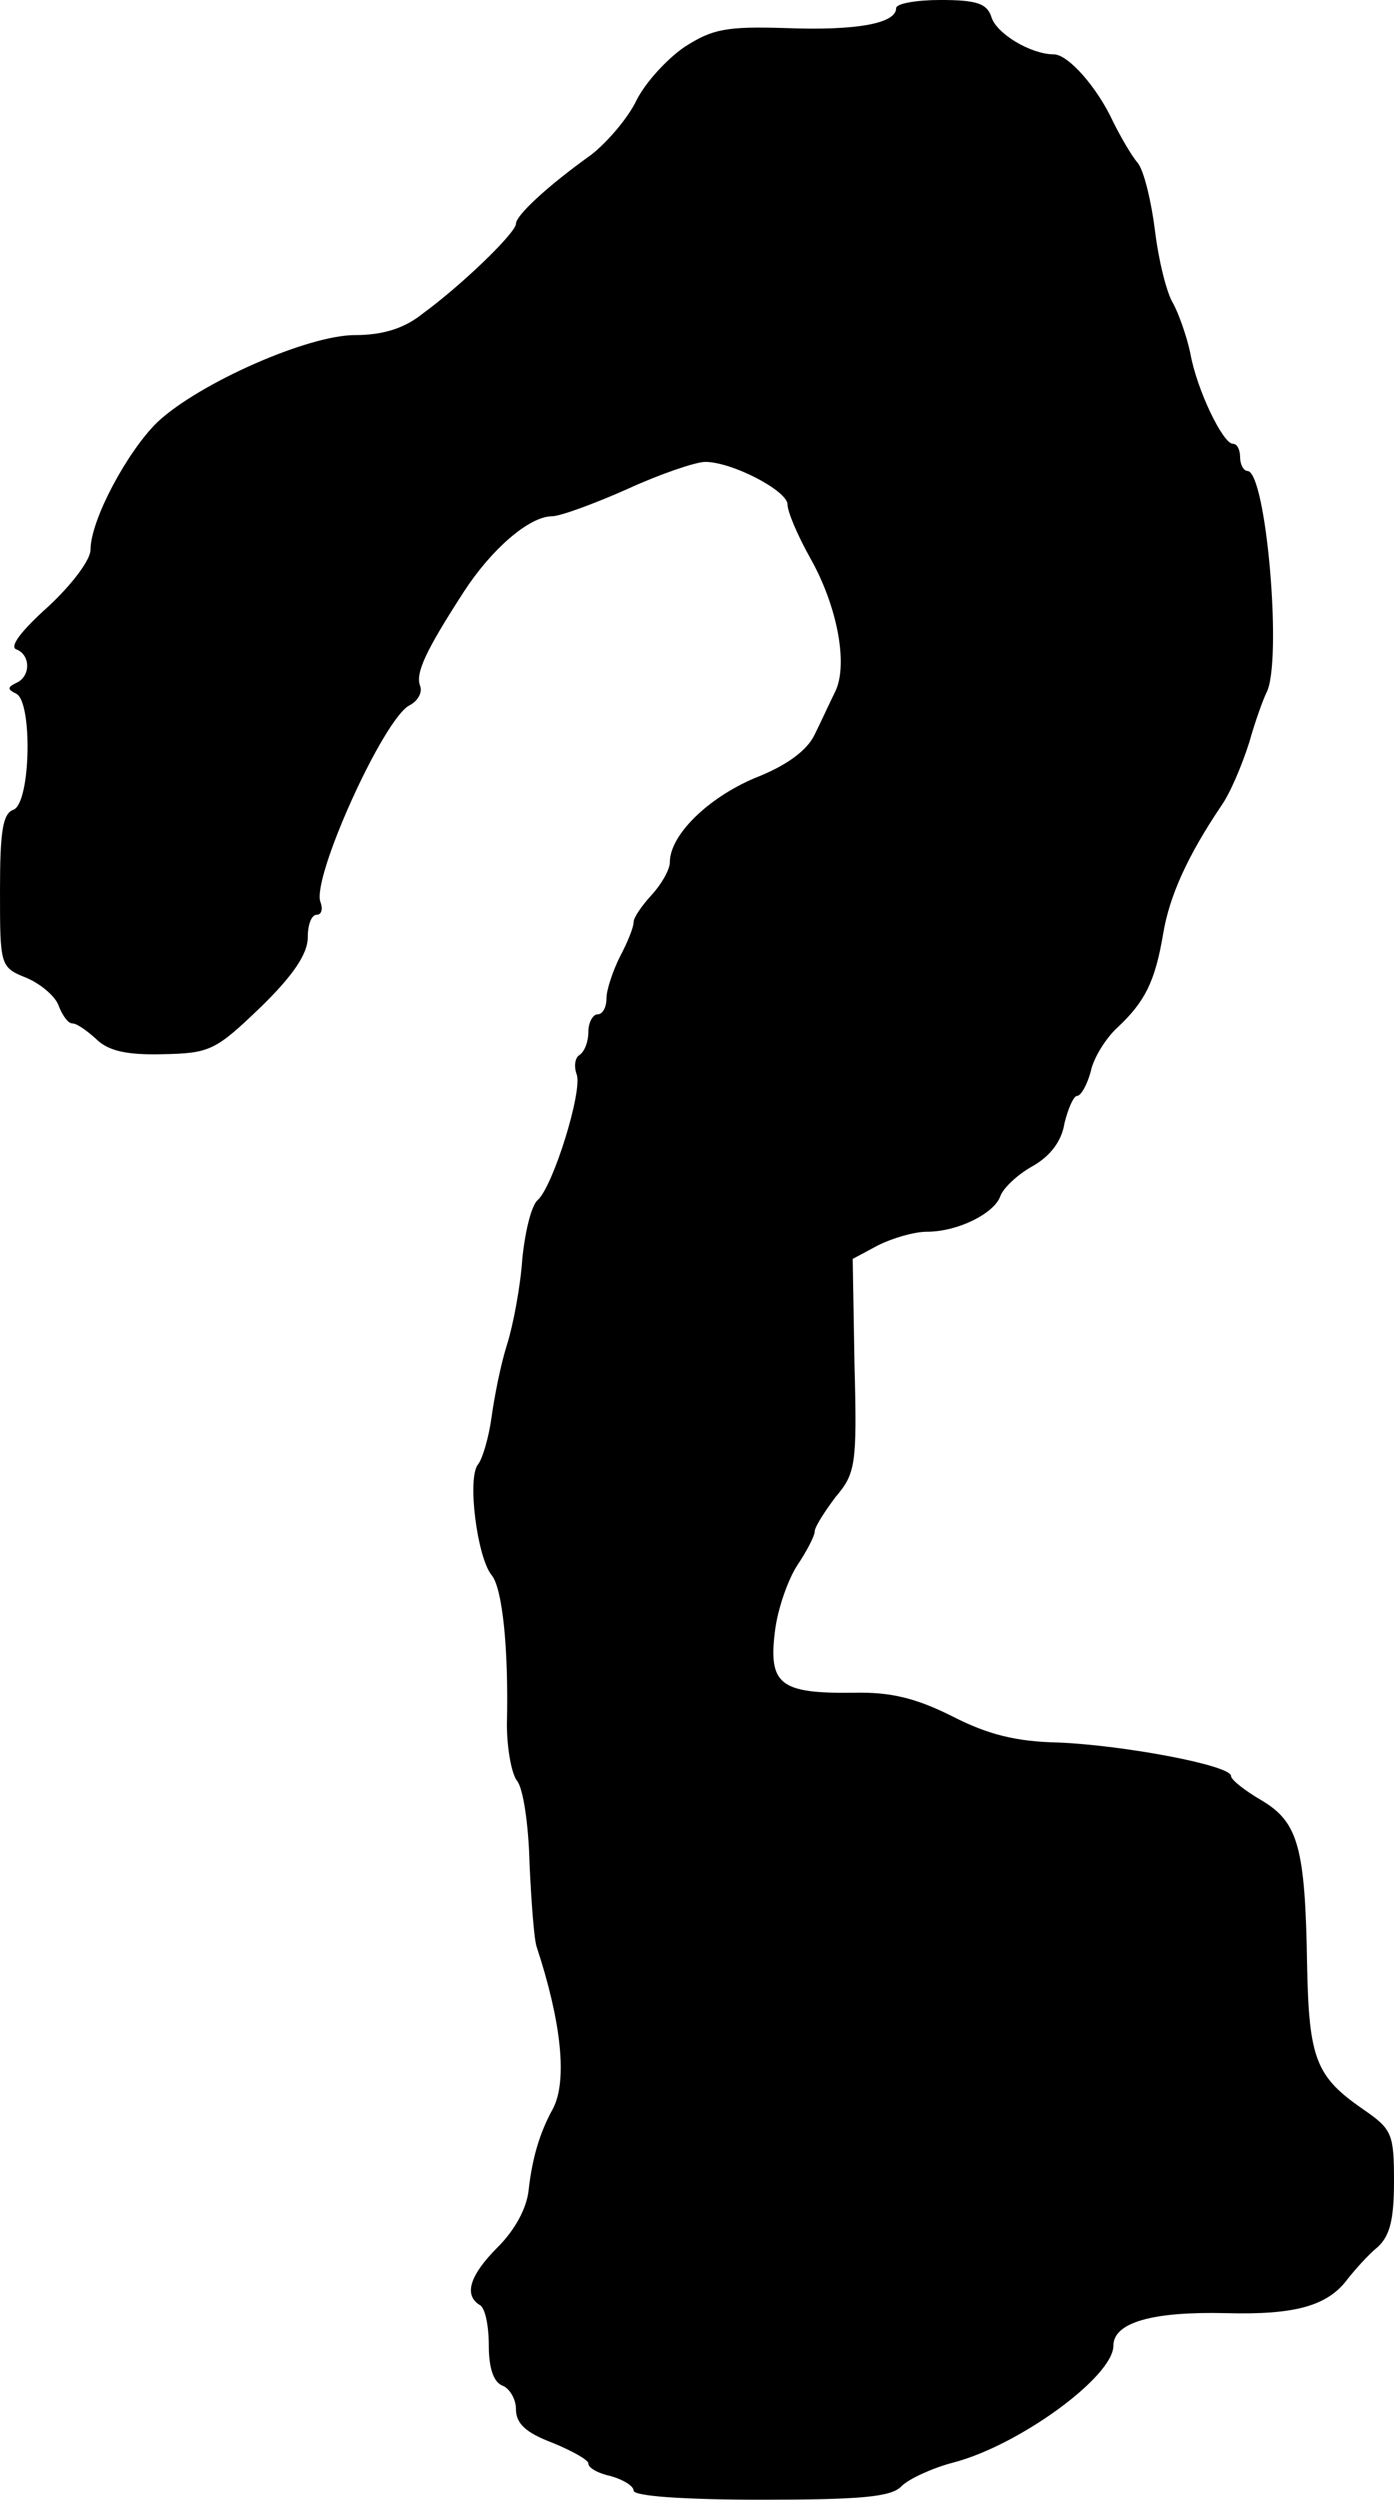 <?xml version="1.0" standalone="no"?>
<!DOCTYPE svg PUBLIC "-//W3C//DTD SVG 20010904//EN"
 "http://www.w3.org/TR/2001/REC-SVG-20010904/DTD/svg10.dtd">
<svg version="1.0" xmlns="http://www.w3.org/2000/svg"
 width="154pt" height="276pt" viewBox="0 0 154 276"
 preserveAspectRatio="xMidYMid meet">
<g transform="translate(0,276) scale(0.1,-0.1)"
fill="#000000" stroke="none">
<path d="M990 2751 c0 -17 -44 -25 -122 -22 -66 2 -81 -1 -112 -21 -19 -13
-43 -39 -53 -59 -9 -19 -32 -46 -50 -60 -49 -35 -83 -67 -83 -76 0 -10 -60
-68 -104 -100 -20 -16 -44 -23 -74 -23 -52 0 -172 -53 -218 -96 -33 -32 -74
-108 -74 -141 0 -11 -20 -38 -47 -63 -29 -26 -43 -44 -35 -47 16 -6 16 -30 0
-37 -10 -5 -10 -7 0 -12 18 -9 16 -120 -3 -128 -12 -4 -15 -24 -15 -89 0 -84
0 -85 30 -97 16 -7 32 -21 35 -31 4 -10 10 -19 15 -19 5 0 16 -8 26 -17 13
-13 33 -18 73 -17 53 1 59 4 109 52 36 35 52 59 52 77 0 14 4 25 10 25 5 0 7
6 4 14 -10 26 69 201 98 217 10 5 15 15 12 22 -5 14 6 38 48 103 31 48 73 84
98 84 9 0 47 14 83 30 37 17 76 30 86 30 30 0 91 -32 91 -47 0 -8 11 -34 25
-59 30 -53 42 -117 28 -147 -6 -12 -16 -34 -23 -48 -8 -17 -30 -34 -66 -48
-52 -22 -94 -63 -94 -93 0 -8 -9 -24 -20 -36 -11 -12 -20 -25 -20 -30 0 -6 -7
-23 -15 -38 -8 -16 -15 -37 -15 -46 0 -10 -4 -18 -10 -18 -5 0 -10 -9 -10 -19
0 -11 -4 -22 -10 -26 -5 -3 -6 -13 -3 -21 7 -18 -26 -124 -43 -139 -7 -6 -14
-35 -17 -65 -2 -30 -10 -73 -17 -95 -7 -22 -14 -58 -17 -80 -3 -22 -10 -46
-15 -52 -12 -15 -1 -102 15 -122 12 -14 19 -81 17 -165 0 -26 5 -54 11 -62 7
-8 13 -49 14 -92 2 -42 5 -84 8 -92 27 -82 34 -147 18 -178 -15 -27 -23 -55
-27 -90 -2 -20 -15 -44 -34 -63 -31 -31 -38 -53 -20 -64 6 -3 10 -23 10 -45 0
-24 5 -40 15 -44 8 -3 15 -15 15 -26 0 -16 11 -26 40 -37 22 -9 40 -19 40 -23
0 -5 11 -11 25 -14 14 -4 25 -11 25 -16 0 -6 55 -10 141 -10 110 0 144 3 155
15 8 8 34 20 57 26 73 19 177 95 177 129 0 26 44 38 125 36 76 -2 112 8 134
38 8 10 22 26 33 35 13 12 18 29 18 72 0 53 -2 58 -34 80 -52 36 -60 55 -62
159 -2 131 -10 158 -50 182 -19 11 -34 23 -34 27 0 12 -119 34 -190 37 -48 1
-79 9 -118 29 -40 20 -68 27 -109 26 -81 -1 -94 9 -87 67 3 26 15 59 25 74 10
15 19 32 19 37 0 5 11 22 23 38 22 26 24 35 21 146 l-2 117 28 15 c16 8 40 15
54 15 34 0 74 20 81 39 3 9 19 24 35 33 20 11 33 28 36 48 4 16 10 30 14 30 4
0 11 12 15 27 3 15 17 37 29 48 31 29 42 51 51 104 7 42 27 86 64 141 10 14
23 45 31 70 7 25 16 49 19 55 18 33 0 245 -21 245 -4 0 -8 7 -8 15 0 8 -3 15
-8 15 -11 0 -40 60 -47 100 -4 19 -13 44 -19 55 -7 11 -16 47 -20 80 -4 32
-12 66 -19 75 -7 8 -19 29 -27 45 -18 39 -50 75 -66 75 -25 0 -64 23 -69 42
-5 14 -16 18 -56 18 -27 0 -49 -4 -49 -9z"/>
</g>
</svg>
